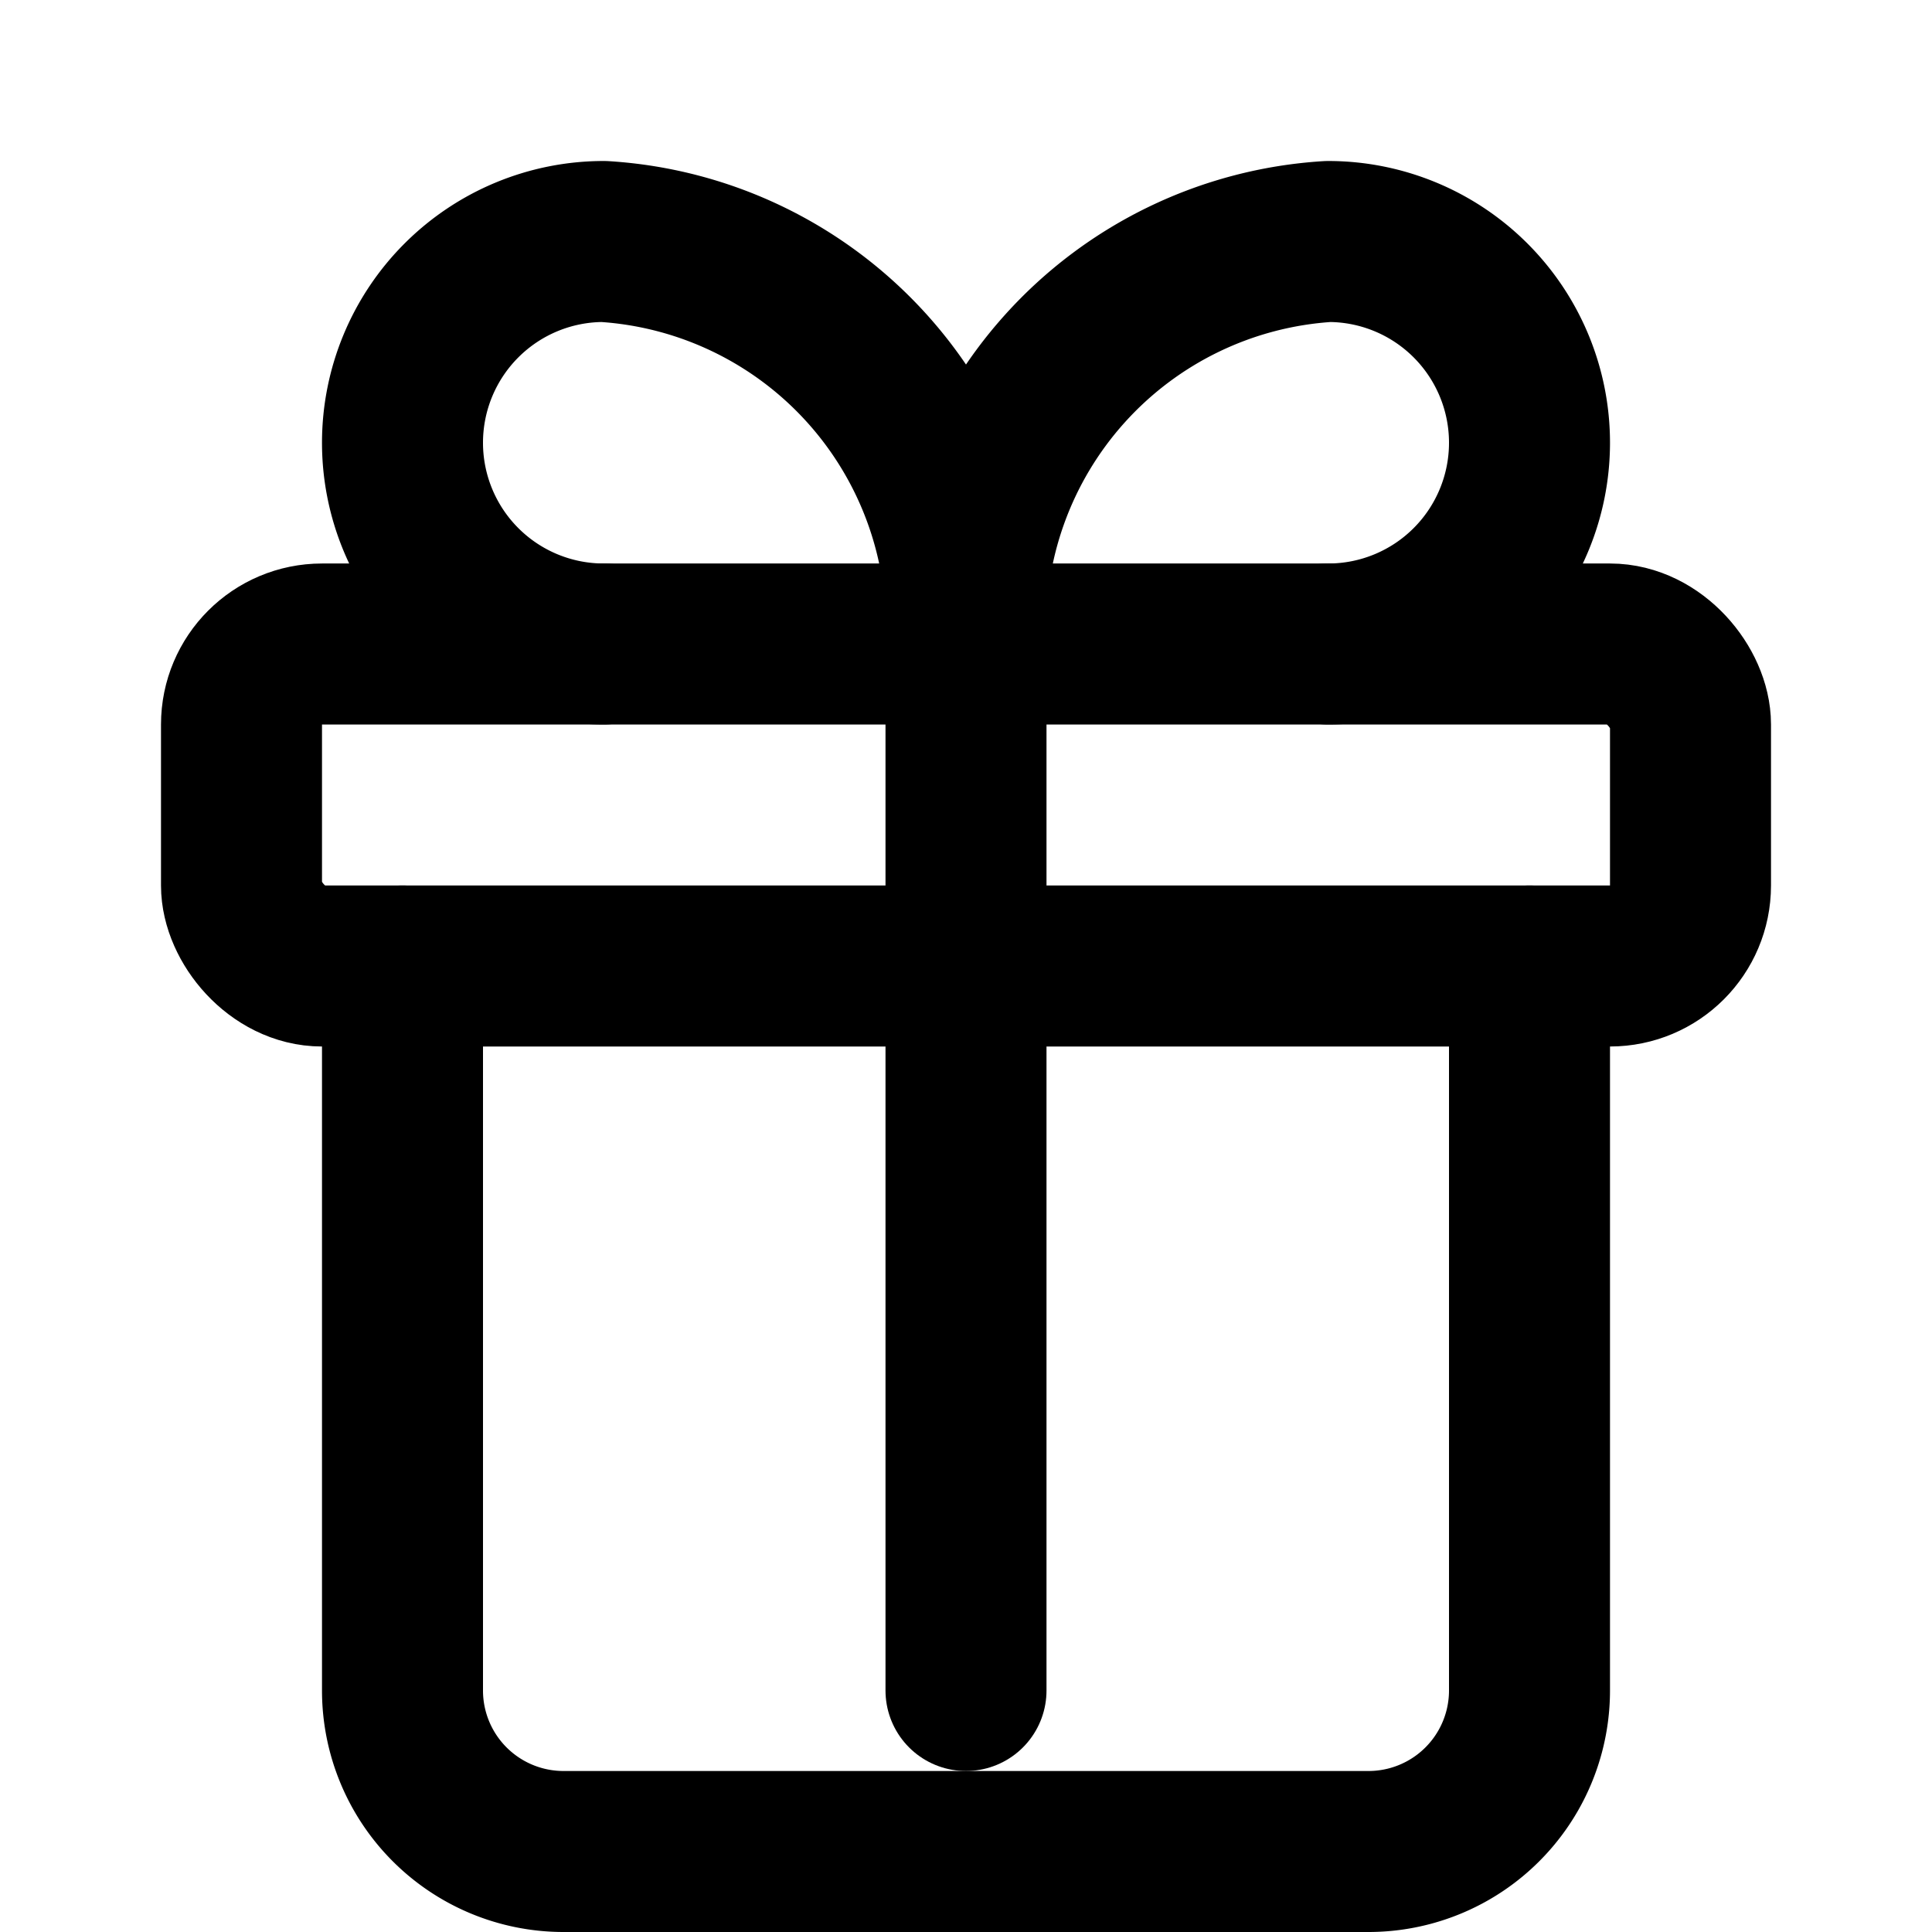 <svg xmlns="http://www.w3.org/2000/svg" viewBox="0 0 24 24" fill="none" stroke="currentColor" stroke-width="2" stroke-linecap="round" stroke-linejoin="round" width="24" height="24">
  <rect x="3" y="8" width="18" height="4" rx="1" />
  <path d="M12 8v13" />
  <path d="M19 12v9a2 2 0 0 1-2 2H7a2 2 0 0 1-2-2v-9" />
  <path d="M7.5 8a2.5 2.5 0 0 1 0-5A4.8 4.8 0 0 1 12 8a4.8 4.8 0 0 1 4.5-5 2.5 2.5 0 0 1 0 5" />
</svg> 